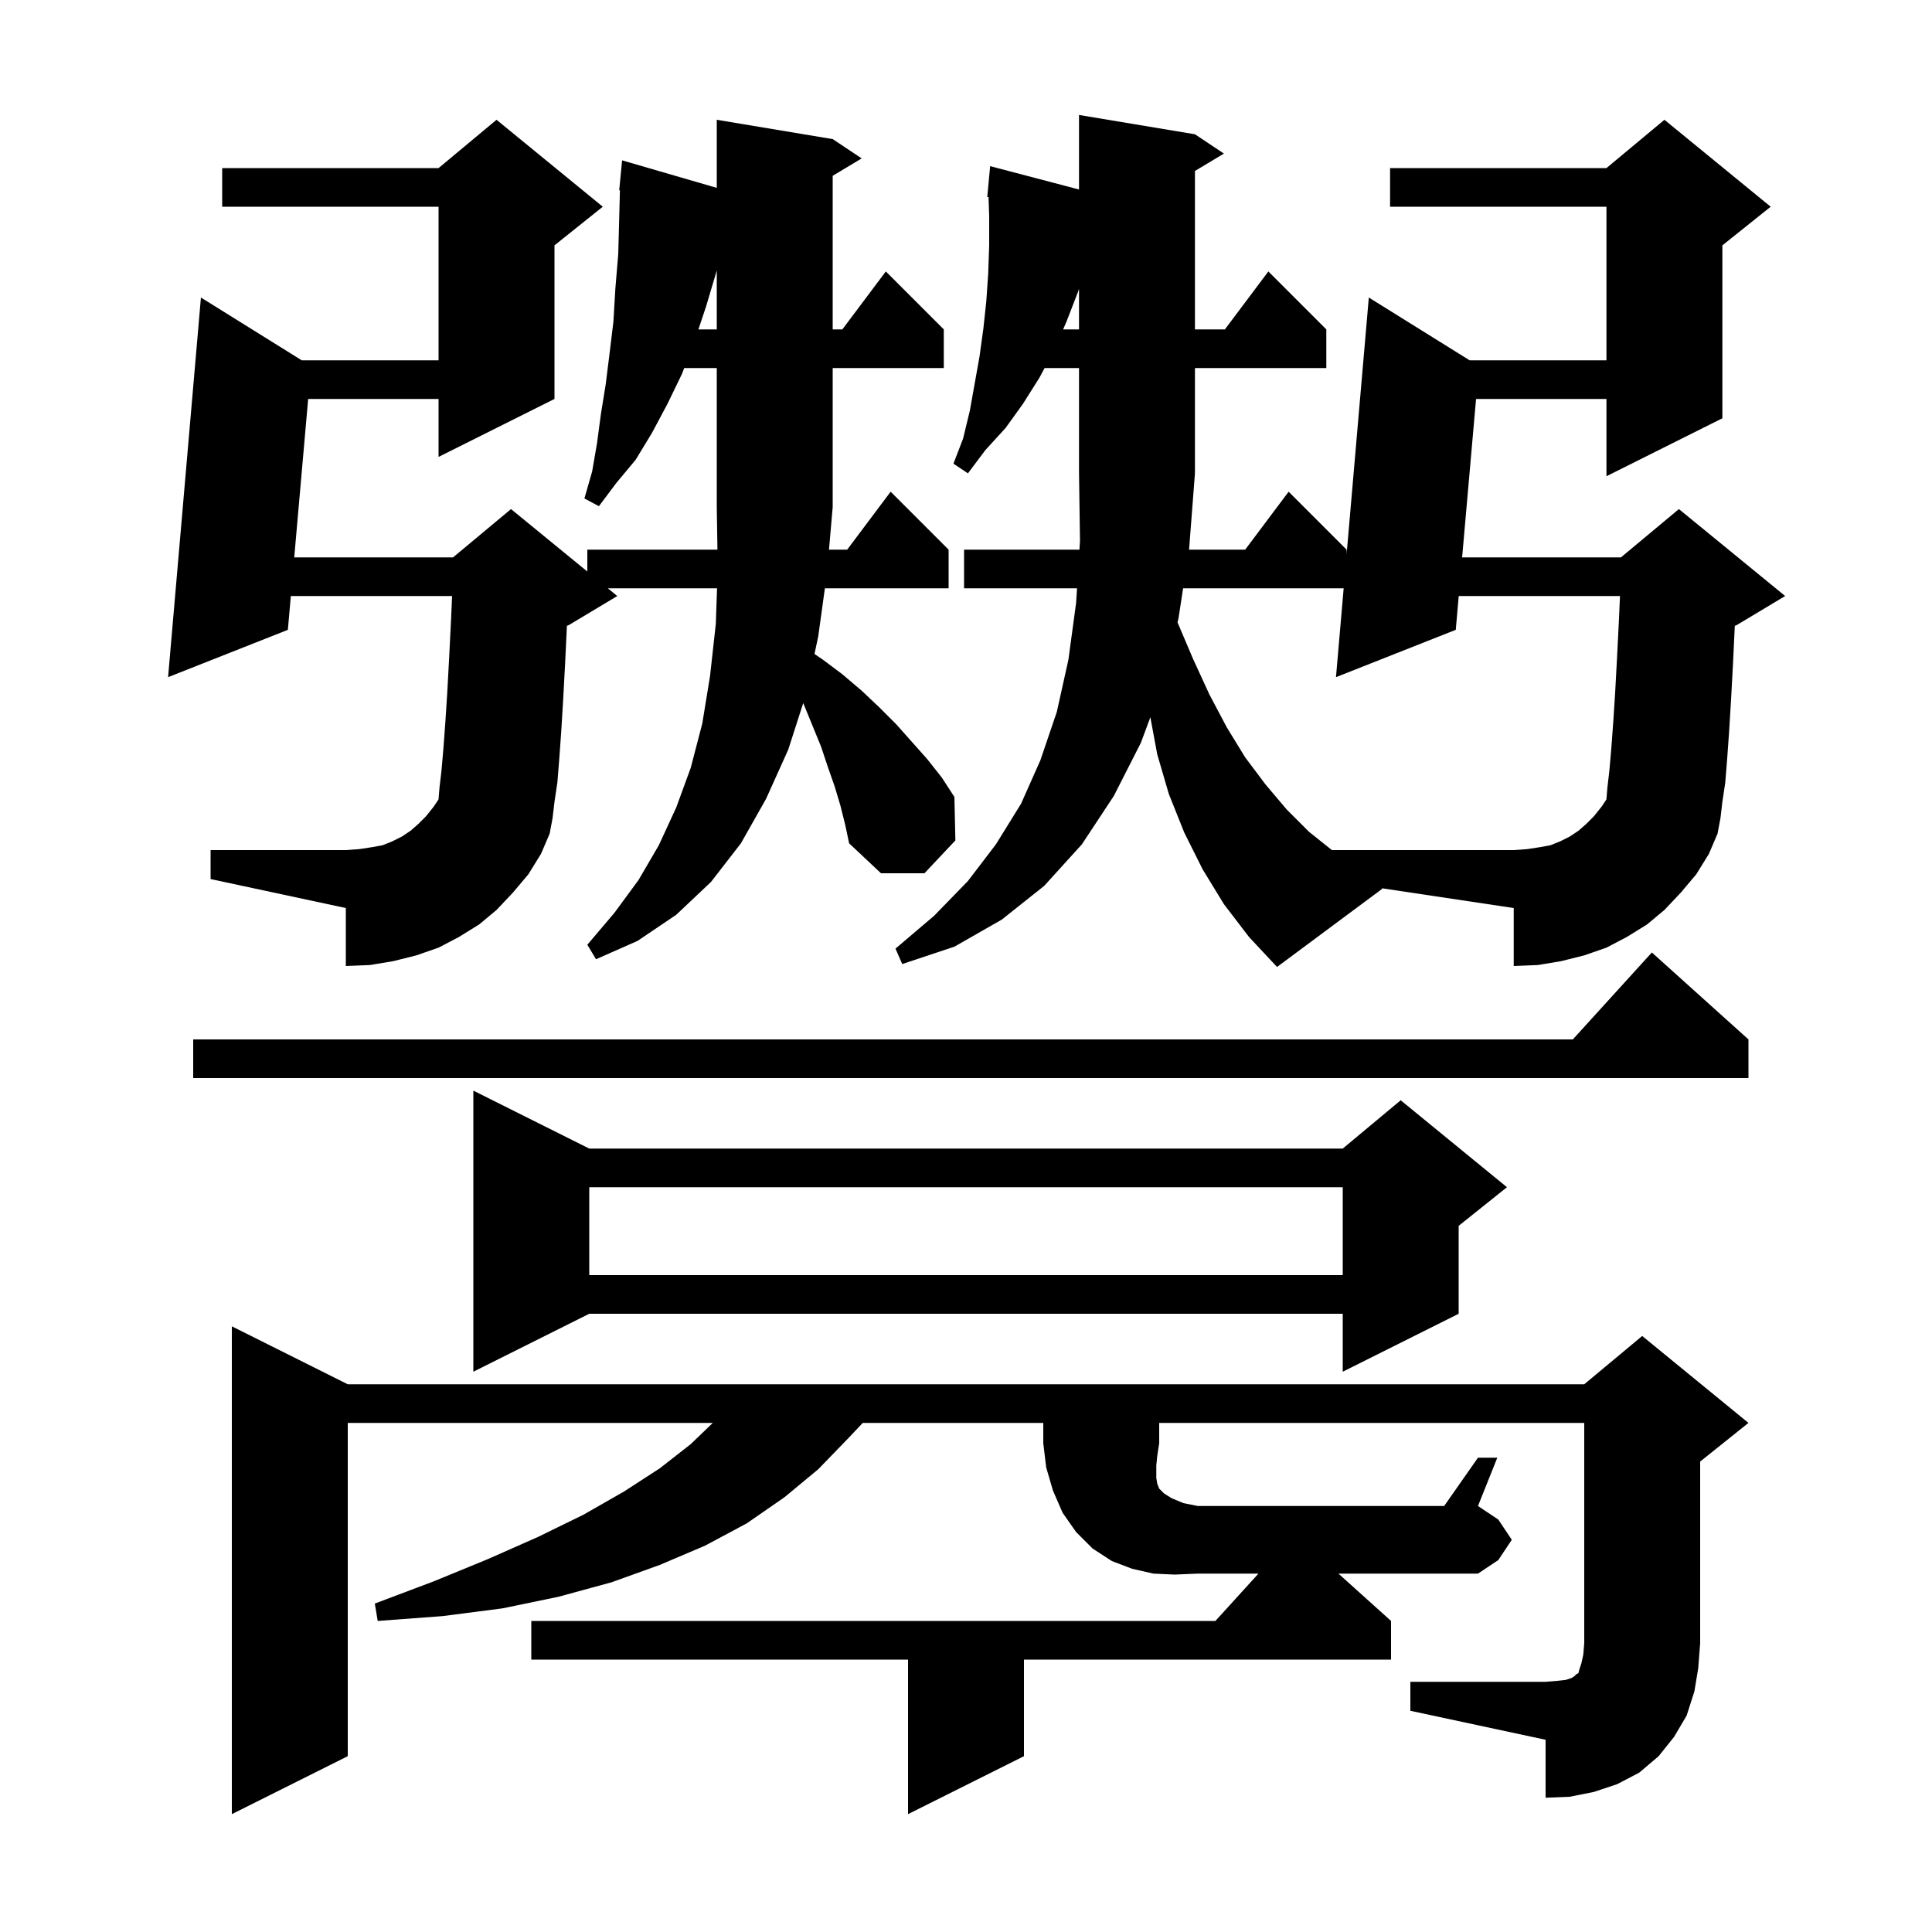 <svg xmlns="http://www.w3.org/2000/svg" xmlns:xlink="http://www.w3.org/1999/xlink" version="1.1" baseProfile="full" viewBox="0 0 200 200" width="200" height="200"><g fill="currentColor"><path d="M 144.0 167.8 L 144.0 171.8 L 106.0 171.8 L 106.0 181.8 L 94.0 187.8 L 94.0 171.8 L 55.0 171.8 L 55.0 167.8 L 125.818 167.8 L 130.273 162.9 L 124.0 162.9 L 121.6 163.0 L 119.4 162.9 L 117.2 162.4 L 115.1 161.6 L 113.1 160.3 L 111.4 158.6 L 110.0 156.6 L 109.0 154.3 L 108.3 151.9 L 108.0 149.4 L 108.0 147.3 L 89.311 147.3 L 87.8 148.9 L 84.7 152.1 L 81.2 155.0 L 77.3 157.7 L 73.0 160.0 L 68.3 162.0 L 63.3 163.8 L 57.8 165.3 L 52.0 166.5 L 45.8 167.3 L 39.1 167.8 L 38.8 166.0 L 44.9 163.7 L 50.5 161.4 L 55.7 159.1 L 60.4 156.8 L 64.6 154.4 L 68.3 152.0 L 71.5 149.5 L 73.785 147.3 L 36.0 147.3 L 36.0 181.8 L 24.0 187.8 L 24.0 137.3 L 36.0 143.3 L 164.0 143.3 L 170.0 138.3 L 181.0 147.3 L 176.0 151.3 L 176.0 170.1 L 175.8 172.7 L 175.4 175.1 L 174.6 177.6 L 173.3 179.8 L 171.7 181.8 L 169.7 183.5 L 167.4 184.7 L 165.0 185.5 L 162.5 186.0 L 160.0 186.1 L 160.0 180.1 L 146.0 177.1 L 146.0 174.1 L 160.0 174.1 L 161.2 174.0 L 162.1 173.9 L 162.7 173.7 L 163.0 173.5 L 163.2 173.3 L 163.4 173.2 L 163.5 172.8 L 163.7 172.2 L 163.9 171.3 L 164.0 170.1 L 164.0 147.3 L 120.0 147.3 L 120.0 149.4 L 119.8 150.7 L 119.7 151.7 L 119.7 153.0 L 119.8 153.6 L 120.0 154.1 L 120.5 154.6 L 121.3 155.1 L 122.5 155.6 L 124.0 155.9 L 149.5 155.9 L 153.0 150.9 L 155.0 150.9 L 153.0 155.9 L 155.1 157.3 L 156.5 159.4 L 155.1 161.5 L 153.0 162.9 L 138.556 162.9 Z M 61.0 118.9 L 139.0 118.9 L 145.0 113.9 L 156.0 122.9 L 151.0 126.9 L 151.0 136.0 L 139.0 142.0 L 139.0 136.0 L 61.0 136.0 L 49.0 142.0 L 49.0 112.9 Z M 61.0 122.9 L 61.0 132.0 L 139.0 132.0 L 139.0 122.9 Z M 181.0 107.6 L 181.0 111.6 L 20.0 111.6 L 20.0 107.6 L 162.818 107.6 L 171.0 98.6 Z M 174.0 92.4 L 172.3 94.2 L 170.5 95.7 L 168.4 97.0 L 166.3 98.1 L 164.0 98.9 L 161.6 99.5 L 159.2 99.9 L 156.7 100.0 L 156.7 94.0 L 143.038 91.951 L 143.1 92.0 L 132.2 100.1 L 129.3 97.0 L 126.7 93.6 L 124.5 90.0 L 122.6 86.2 L 121.0 82.2 L 119.8 78.1 L 119.084 74.249 L 118.1 76.9 L 115.3 82.4 L 112.0 87.4 L 108.1 91.7 L 103.7 95.2 L 98.8 98.0 L 93.4 99.8 L 92.7 98.2 L 96.7 94.8 L 100.2 91.2 L 103.1 87.4 L 105.7 83.2 L 107.7 78.7 L 109.4 73.7 L 110.6 68.3 L 111.4 62.4 L 111.494 60.9 L 99.8 60.9 L 99.8 56.9 L 111.744 56.9 L 111.8 56.0 L 111.7 49.0 L 111.7 38.1 L 108.136 38.1 L 107.6 39.1 L 105.9 41.8 L 104.1 44.3 L 102.0 46.6 L 100.2 49.0 L 98.7 48.0 L 99.7 45.4 L 100.4 42.5 L 101.4 36.9 L 101.8 34.0 L 102.1 31.2 L 102.3 28.3 L 102.4 25.4 L 102.4 22.4 L 102.333 20.399 L 102.2 20.4 L 102.5 17.2 L 111.7 19.617 L 111.7 11.9 L 123.7 13.9 L 126.7 15.9 L 123.7 17.7 L 123.7 34.1 L 126.8 34.1 L 131.3 28.1 L 137.3 34.1 L 137.3 38.1 L 123.7 38.1 L 123.7 49.0 L 123.1 56.8 L 123.085 56.9 L 128.9 56.9 L 133.4 50.9 L 139.4 56.9 L 139.4 57.385 L 141.7 30.8 L 152.137 37.3 L 166.3 37.3 L 166.3 21.4 L 143.9 21.4 L 143.9 17.4 L 166.3 17.4 L 172.3 12.4 L 183.3 21.4 L 178.3 25.4 L 178.3 43.3 L 166.3 49.3 L 166.3 41.3 L 152.801 41.3 L 151.359 57.7 L 167.8 57.7 L 173.8 52.7 L 184.8 61.7 L 179.8 64.7 L 179.586 64.789 L 179.4 68.7 L 179.2 72.4 L 179.0 75.7 L 178.8 78.5 L 178.6 81.0 L 178.3 83.0 L 178.1 84.7 L 177.8 86.3 L 176.9 88.4 L 175.6 90.5 Z M 70.829 38.1 L 70.6 38.7 L 69.1 41.8 L 67.5 44.8 L 65.8 47.6 L 63.8 50.0 L 62.0 52.4 L 60.5 51.6 L 61.3 48.8 L 61.8 45.9 L 62.2 42.9 L 62.7 39.8 L 63.1 36.6 L 63.5 33.3 L 63.7 29.9 L 64.0 26.3 L 64.1 22.6 L 64.174 19.702 L 64.1 19.7 L 64.4 16.6 L 74.2 19.448 L 74.2 12.4 L 86.2 14.4 L 89.2 16.4 L 86.2 18.2 L 86.2 34.1 L 87.2 34.1 L 91.7 28.1 L 97.7 34.1 L 97.7 38.1 L 86.2 38.1 L 86.2 52.5 L 85.817 56.9 L 87.7 56.9 L 92.2 50.9 L 98.2 56.9 L 98.2 60.9 L 85.392 60.9 L 84.7 65.9 L 84.317 67.698 L 85.2 68.3 L 87.2 69.8 L 89.2 71.5 L 91.0 73.2 L 92.8 75.0 L 96.0 78.6 L 97.5 80.5 L 98.8 82.5 L 98.9 87.0 L 95.7 90.4 L 91.2 90.4 L 87.9 87.3 L 87.5 85.4 L 87.0 83.4 L 86.4 81.4 L 85.7 79.4 L 85.0 77.3 L 83.2 72.9 L 83.148 72.785 L 81.6 77.6 L 79.3 82.7 L 76.7 87.3 L 73.6 91.3 L 70.0 94.7 L 66.0 97.4 L 61.7 99.3 L 60.8 97.8 L 63.6 94.5 L 66.1 91.1 L 68.2 87.5 L 70.0 83.6 L 71.5 79.5 L 72.7 74.9 L 73.5 70.0 L 74.1 64.6 L 74.228 60.9 L 62.922 60.9 L 63.9 61.7 L 58.9 64.7 L 58.686 64.789 L 58.5 68.7 L 58.3 72.4 L 58.1 75.7 L 57.9 78.5 L 57.7 81.0 L 57.4 83.0 L 57.2 84.7 L 56.9 86.3 L 56.0 88.4 L 54.7 90.5 L 53.1 92.4 L 51.4 94.2 L 49.6 95.7 L 47.5 97.0 L 45.4 98.1 L 43.1 98.9 L 40.7 99.5 L 38.3 99.9 L 35.8 100.0 L 35.8 94.0 L 21.8 91.0 L 21.8 88.0 L 35.8 88.0 L 37.2 87.9 L 38.5 87.7 L 39.6 87.5 L 40.6 87.1 L 41.6 86.6 L 42.5 86.0 L 43.3 85.3 L 44.1 84.5 L 44.9 83.5 L 45.386 82.771 L 45.4 82.7 L 45.5 81.5 L 45.7 79.8 L 45.9 77.5 L 46.1 74.8 L 46.3 71.7 L 46.5 68.0 L 46.7 64.0 L 46.8 61.7 L 30.108 61.7 L 29.8 65.2 L 17.4 70.1 L 20.8 30.8 L 31.237 37.3 L 45.4 37.3 L 45.4 21.4 L 23.0 21.4 L 23.0 17.4 L 45.4 17.4 L 51.4 12.4 L 62.4 21.4 L 57.4 25.4 L 57.4 41.3 L 45.4 47.3 L 45.4 41.3 L 31.901 41.3 L 30.459 57.7 L 46.9 57.7 L 52.9 52.7 L 60.8 59.164 L 60.8 56.9 L 74.27 56.9 L 74.2 52.5 L 74.2 38.1 Z M 122.474 60.9 L 122.0 64.0 L 121.897 64.429 L 123.5 68.2 L 125.2 71.9 L 127.0 75.3 L 128.9 78.4 L 131.0 81.2 L 133.2 83.8 L 135.5 86.1 L 137.875 88.0 L 156.7 88.0 L 158.1 87.9 L 159.4 87.7 L 160.5 87.5 L 161.5 87.1 L 162.5 86.6 L 163.4 86.0 L 164.2 85.3 L 165.0 84.5 L 165.8 83.5 L 166.286 82.771 L 166.3 82.7 L 166.4 81.5 L 166.6 79.8 L 166.8 77.5 L 167.0 74.8 L 167.2 71.7 L 167.4 68.0 L 167.6 64.0 L 167.7 61.7 L 151.008 61.7 L 150.7 65.2 L 138.3 70.1 L 139.096 60.9 Z M 111.6 30.2 L 110.4 33.3 L 110.053 34.1 L 111.7 34.1 L 111.7 29.909 Z M 73.1 31.7 L 72.3 34.1 L 74.2 34.1 L 74.2 28.0 Z "/></g></svg>